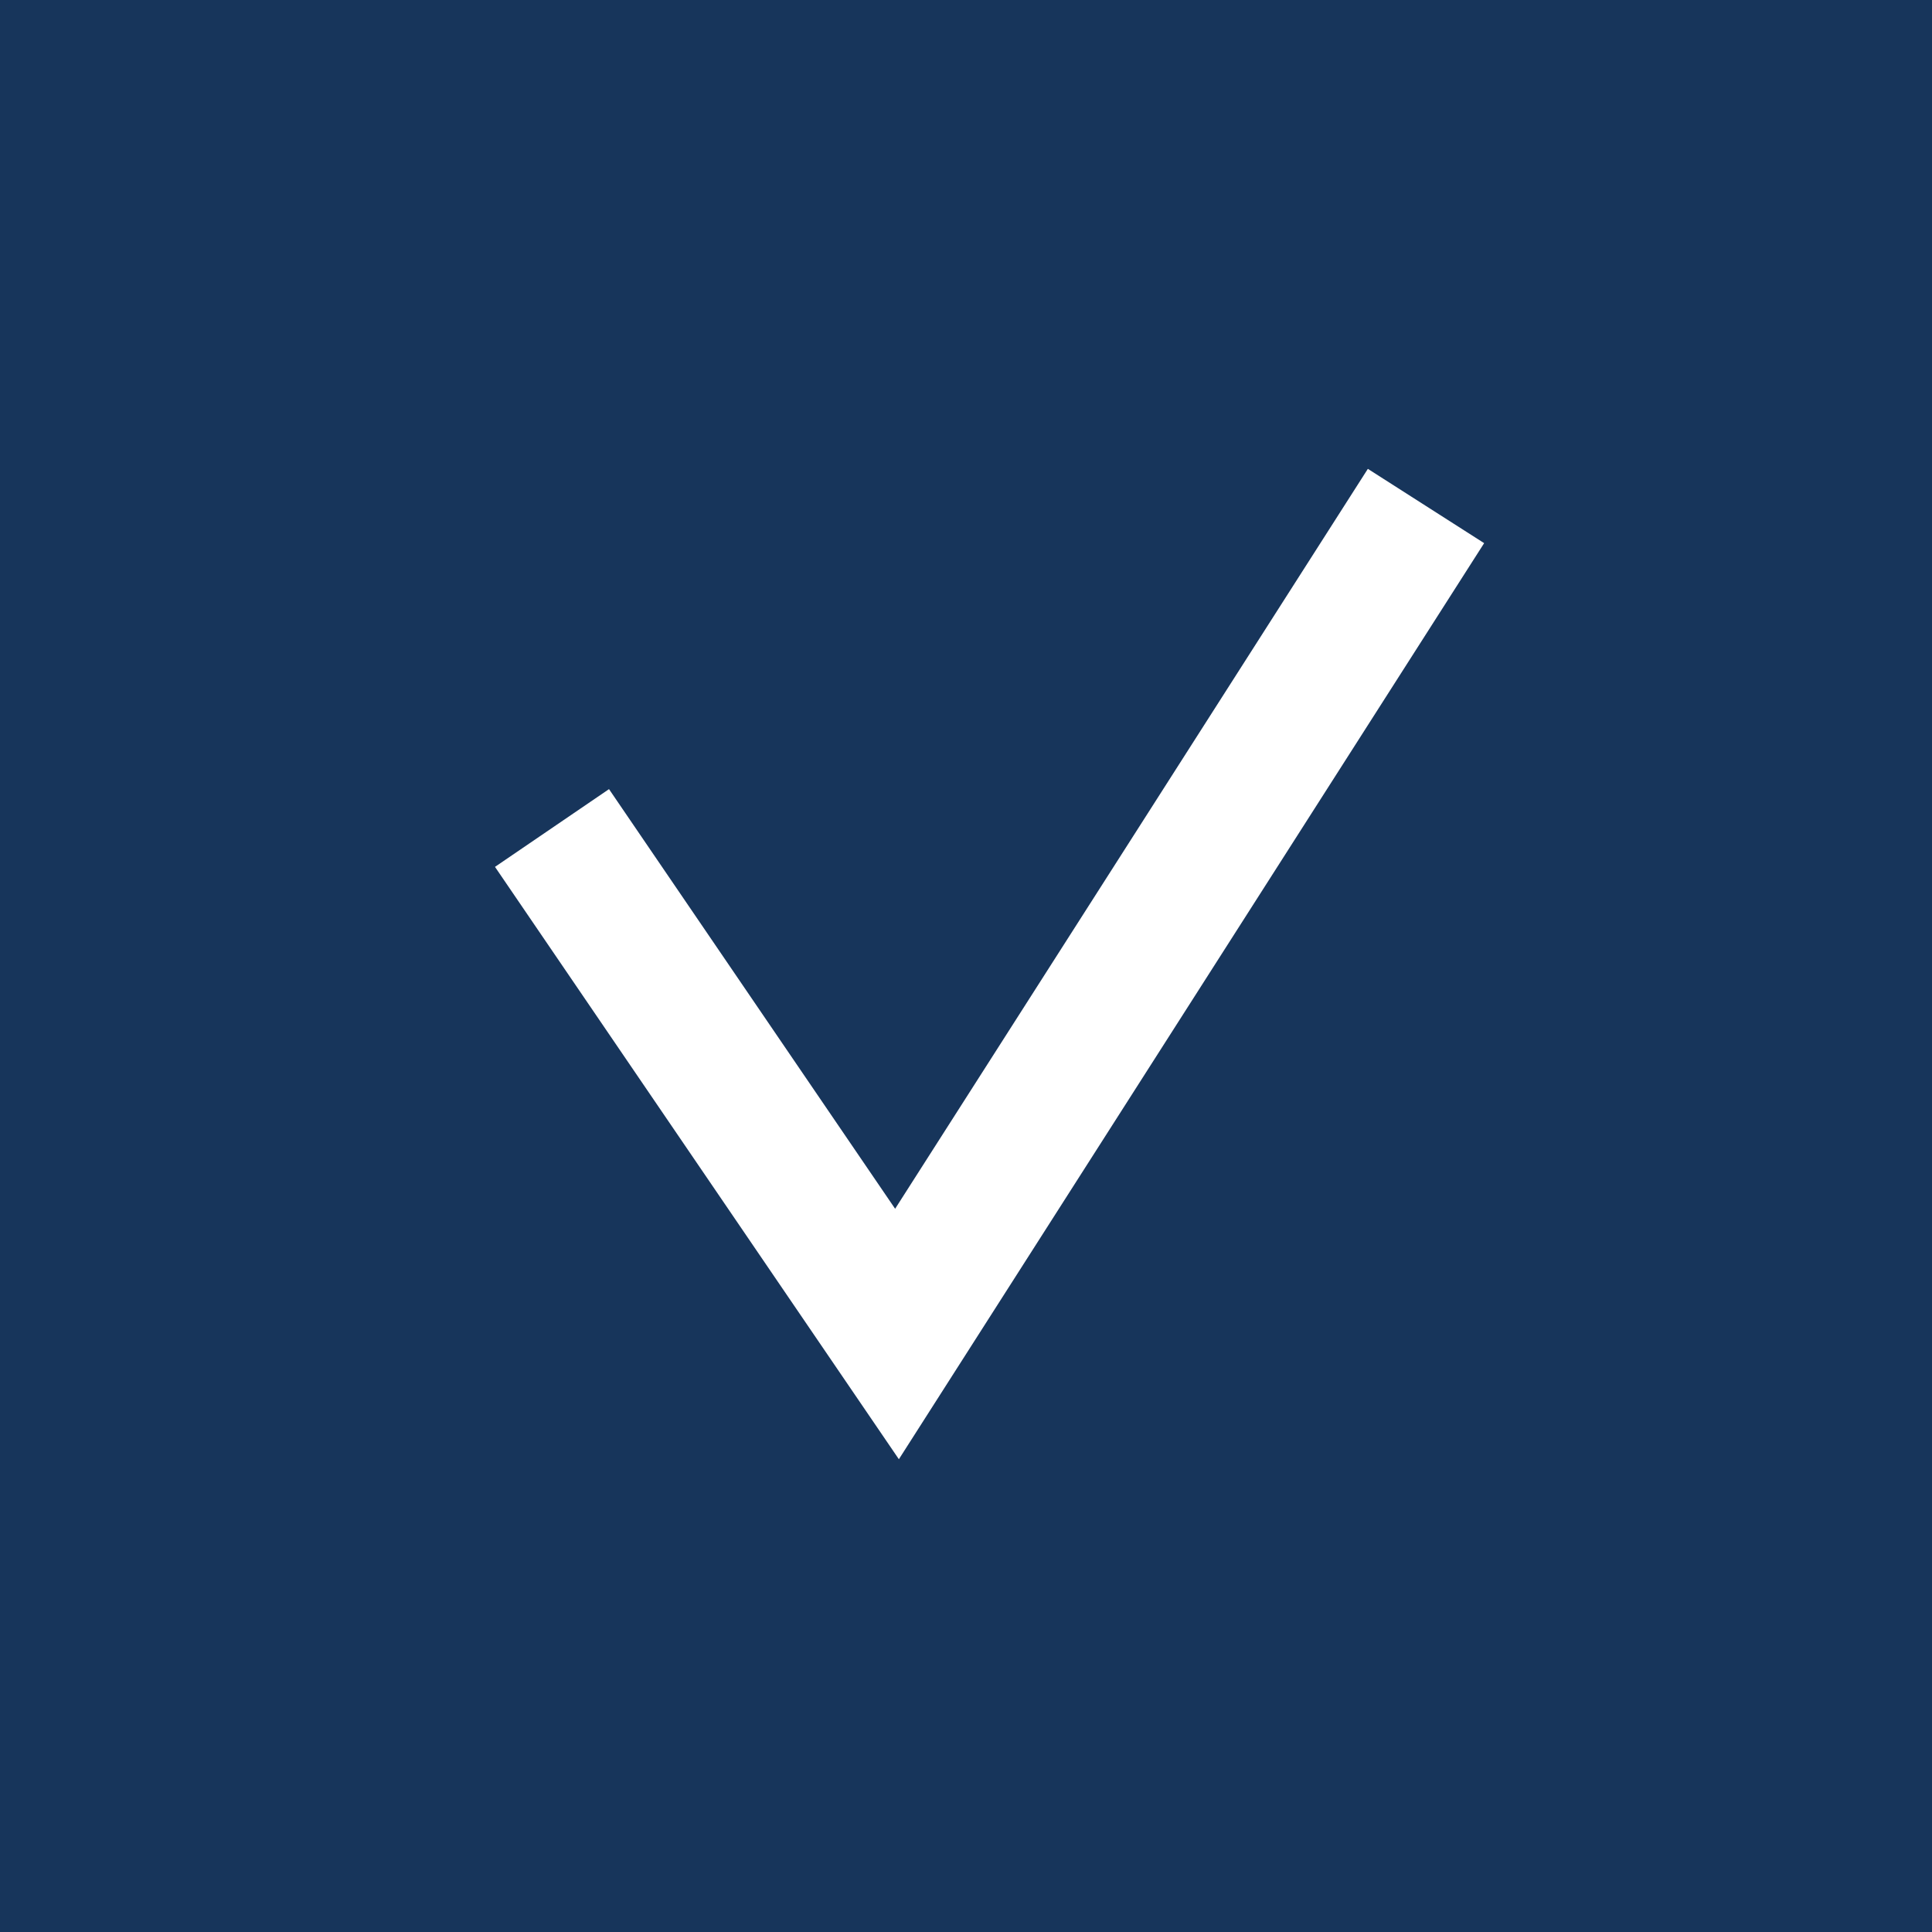 <?xml version="1.0" encoding="UTF-8"?> <svg xmlns="http://www.w3.org/2000/svg" width="42" height="42" viewBox="0 0 42 42" fill="none"> <rect width="42" height="42" fill="#17355B"></rect> <path d="M12 18L19.5 29L31 11" stroke="white" stroke-width="3"></path> </svg> 